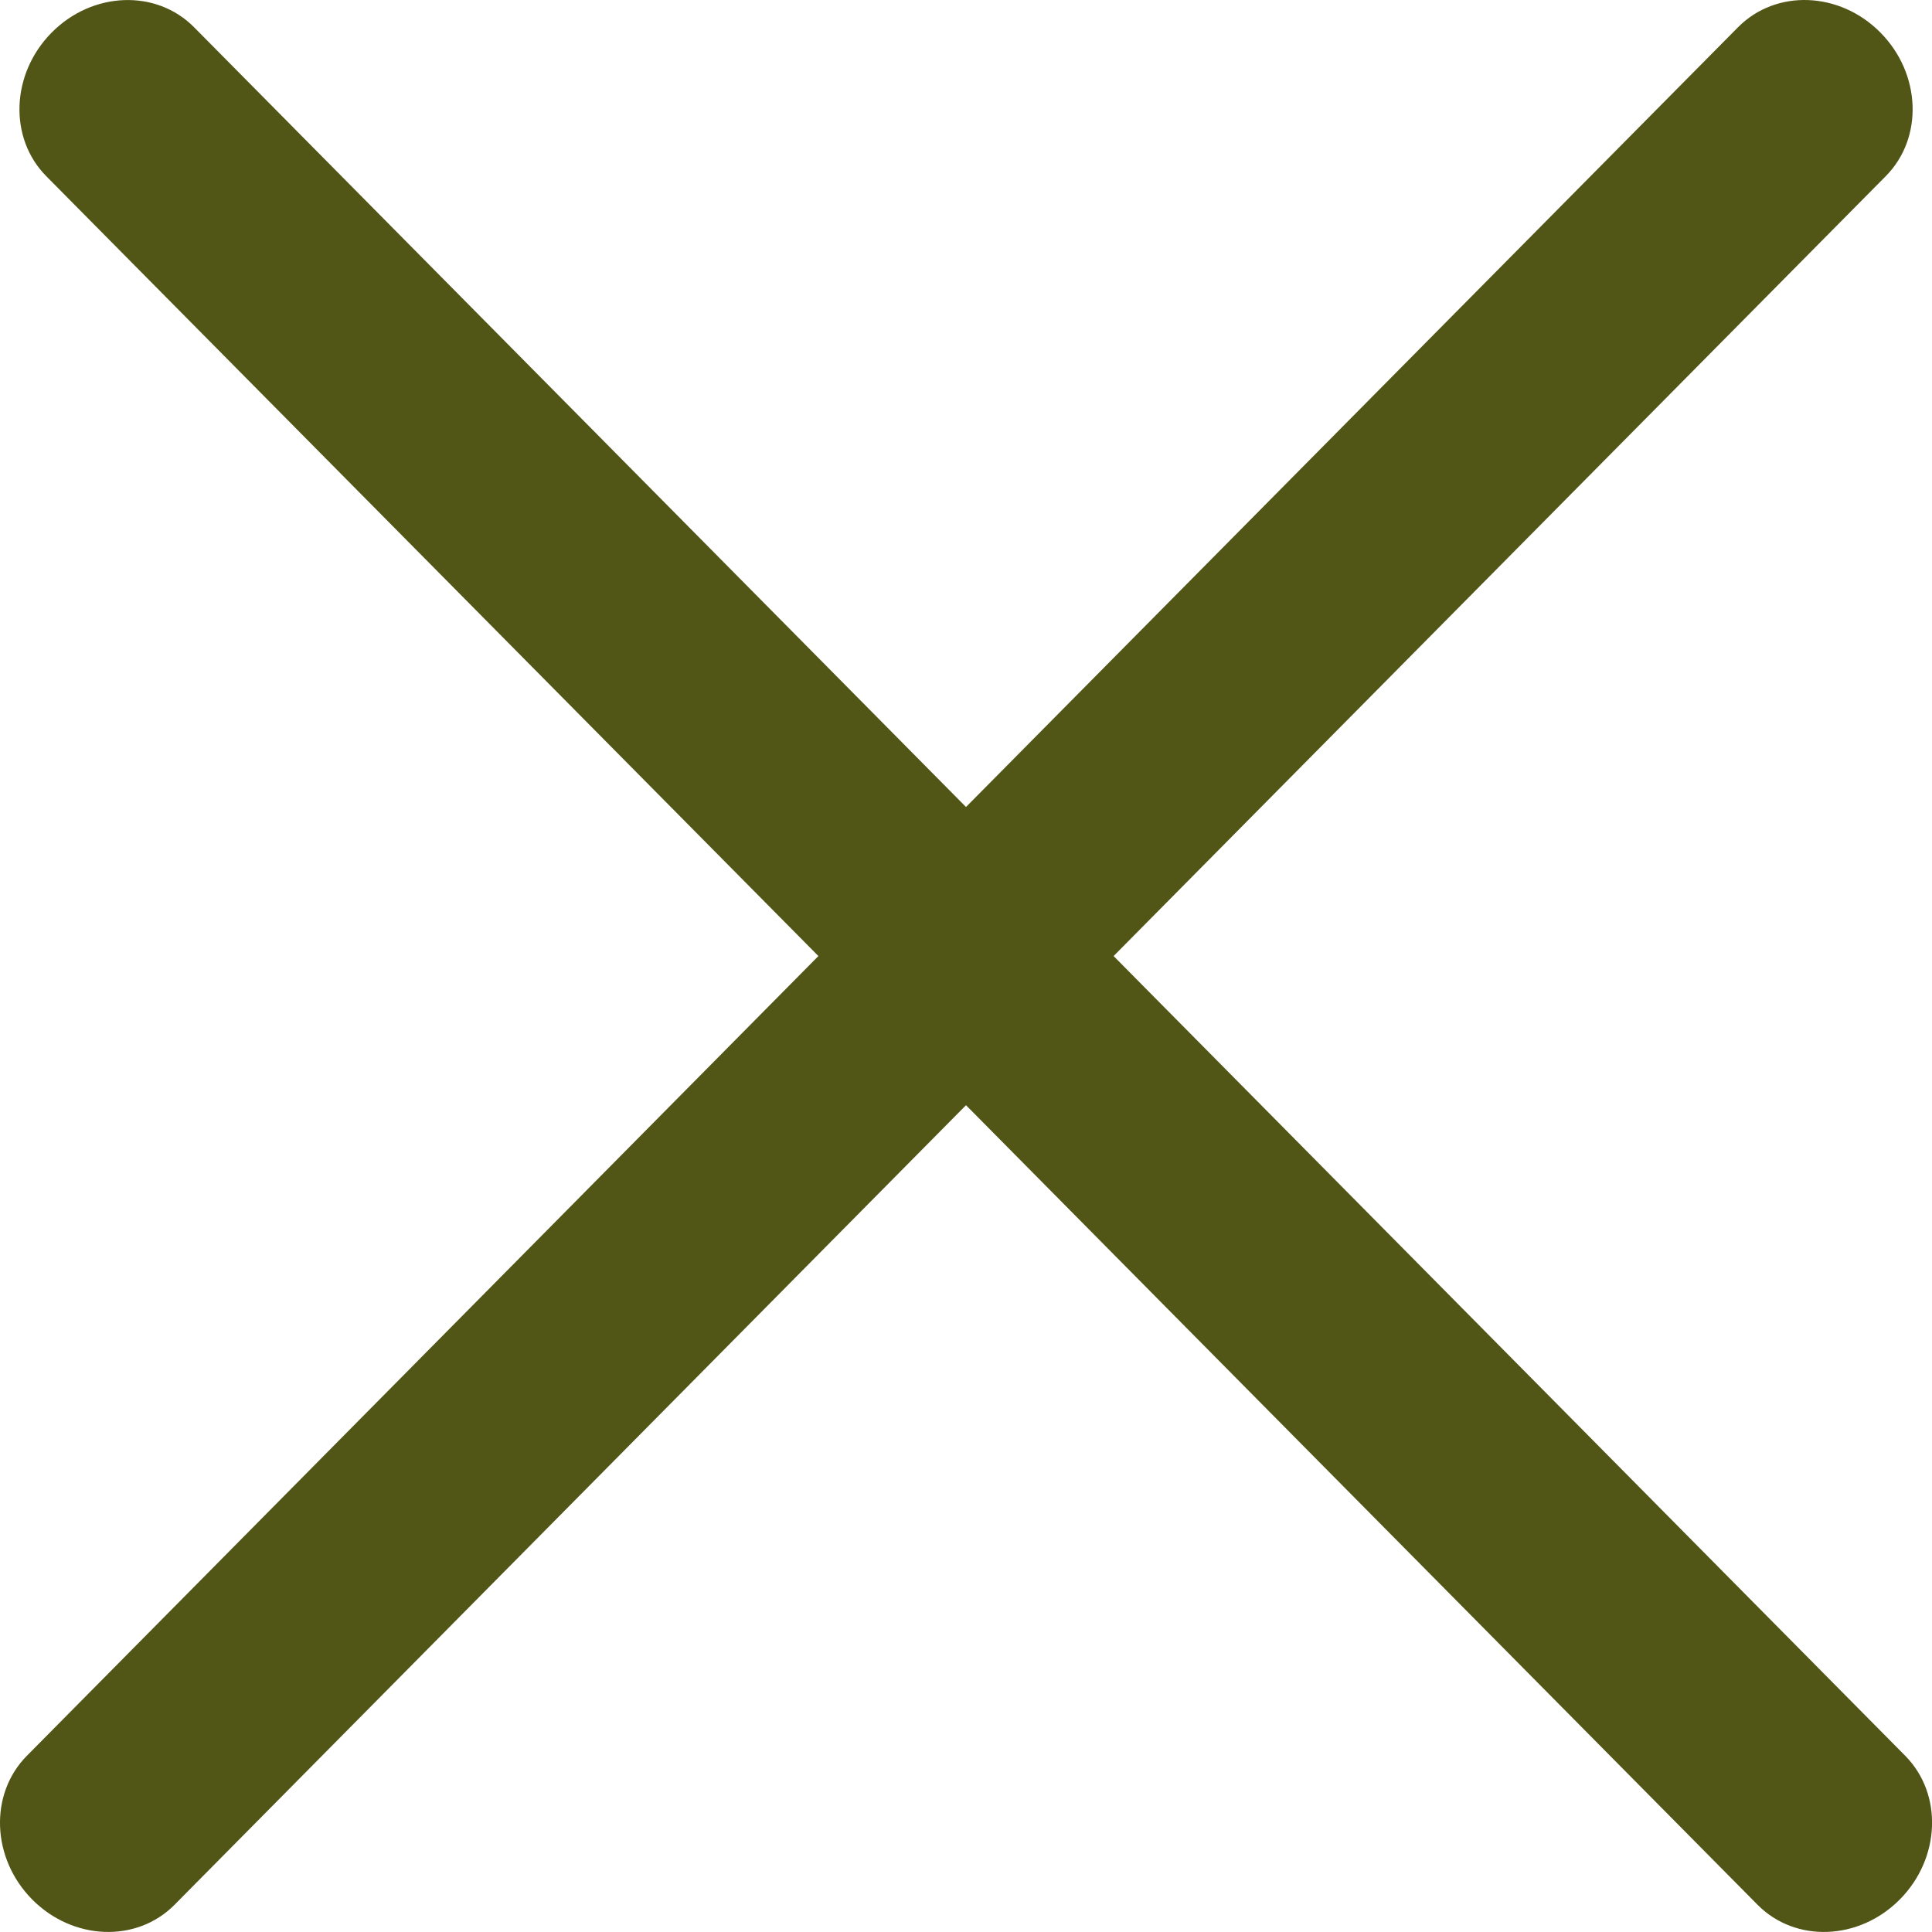 <svg width="20" height="20" viewBox="0 0 20 20" fill="none" xmlns="http://www.w3.org/2000/svg">
<path d="M17.993 0.281C18.385 -0.114 19.044 -0.09 19.466 0.337C19.888 0.763 19.913 1.429 19.521 1.824L11.528 9.897L19.723 18.176C20.114 18.571 20.089 19.237 19.667 19.663C19.245 20.089 18.586 20.114 18.194 19.718L10 11.441L1.807 19.718C1.415 20.114 0.755 20.089 0.333 19.663C-0.089 19.237 -0.113 18.571 0.278 18.176L8.472 9.897L0.479 1.824C0.088 1.429 0.113 0.763 0.535 0.337C0.957 -0.089 1.616 -0.114 2.008 0.281L10 8.354L17.993 0.281Z" fill="#515516"/>
</svg>
